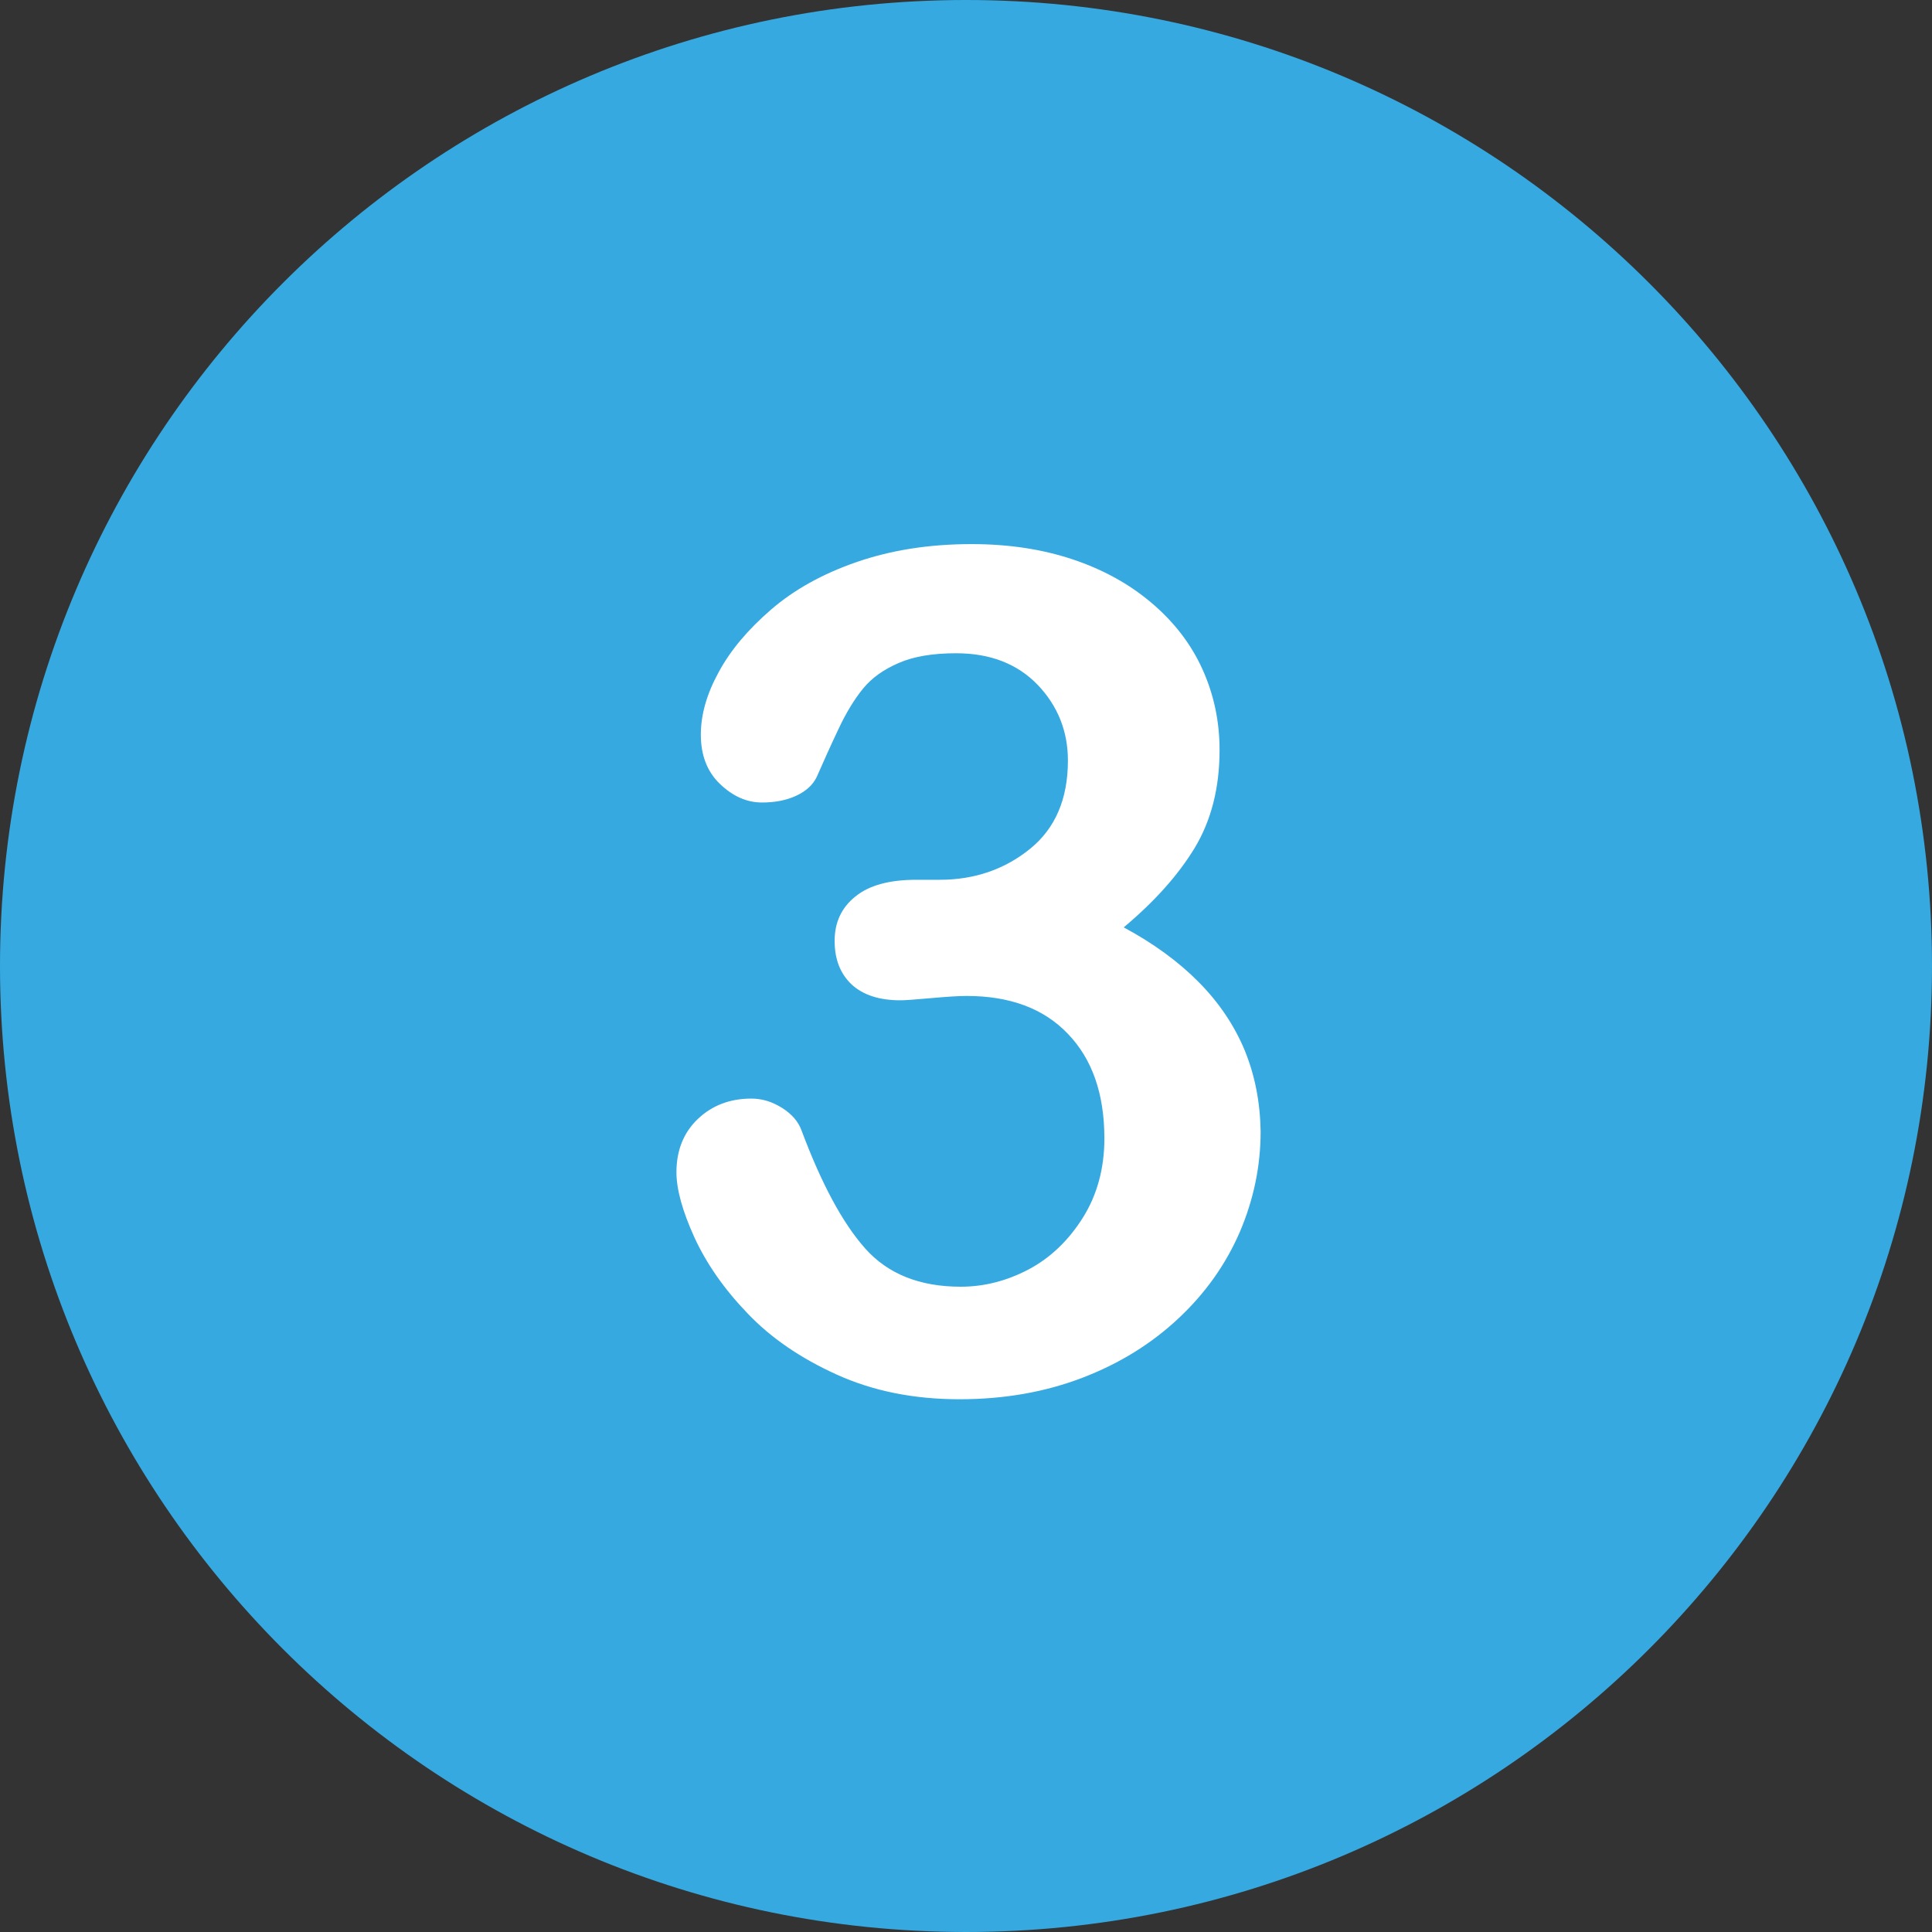 <?xml version="1.0" encoding="utf-8"?>
<!-- Generator: Adobe Illustrator 28.3.0, SVG Export Plug-In . SVG Version: 6.00 Build 0)  -->
<svg version="1.1" id="Layer_1" xmlns="http://www.w3.org/2000/svg" xmlns:xlink="http://www.w3.org/1999/xlink" x="0px" y="0px"
	 viewBox="0 0 800 800" style="enable-background:new 0 0 800 800;" xml:space="preserve">
<rect x="0" y="0" width="800" height="800" fill="#333333" stroke="none"/>
<style type="text/css">
	.st0{fill:#36A9E1;}
	.st1{fill:#FFFFFF;}
</style>
<path class="st0" d="M400,0C179.1,0,0,179.1,0,400c0,220.9,179.1,400,400,400c220.9,0,400-179.1,400-400C800,179.1,620.9,0,400,0z"
	/>
<path class="st1" d="M515.4,434.9c-4.3-10.3-10.6-19.7-19-28.2c-8.4-8.5-18.8-16.1-31.1-22.7c12.8-10.7,22.6-21.7,29.4-32.9
	c6.8-11.3,10.3-24.8,10.3-40.5c0-12-2.4-23.1-7.1-33.5c-4.7-10.4-11.7-19.5-21-27.4c-9.3-7.9-20.2-13.9-32.8-18.1
	c-12.6-4.2-26.5-6.3-41.8-6.3c-17.5,0-33.3,2.5-47.5,7.4s-26,11.5-35.5,19.7c-9.5,8.2-16.8,16.8-21.7,25.9c-5,9.1-7.4,17.7-7.4,25.9
	c0,8.5,2.6,15.3,7.9,20.4c5.3,5.1,11.1,7.7,17.4,7.7c5.4,0,10.1-0.9,14.2-2.8c4.1-1.9,6.9-4.5,8.5-7.8c2.7-6.1,5.6-12.7,8.9-19.6
	c3.2-6.9,6.7-12.6,10.3-17c3.6-4.4,8.5-7.9,14.8-10.6c6.2-2.7,14.1-4,23.7-4c14.2,0,25.4,4.4,33.8,13.1c8.3,8.7,12.5,19.2,12.5,31.3
	c0,15.9-5.2,28.1-15.7,36.6c-10.5,8.5-23,12.8-37.4,12.8h-9.7c-11.2,0-19.6,2.3-25.3,7c-5.7,4.6-8.5,10.7-8.5,18.3
	c0,7.7,2.4,13.7,7.1,18.1c4.7,4.3,11.4,6.5,20.1,6.5c1.9,0,6.1-0.3,12.8-0.9c6.6-0.6,11.5-0.9,14.6-0.9c18,0,32,5.2,42,15.7
	c10.1,10.5,15.1,24.9,15.1,43.3c0,12.4-3,23.4-8.9,32.8s-13.4,16.6-22.4,21.4c-9.1,4.8-18.5,7.2-28.2,7.2c-17,0-30.2-5.3-39.6-15.9
	c-9.4-10.6-18.1-26.9-26.3-48.8c-1.3-3.6-3.9-6.7-8-9.3c-4.1-2.6-8.3-3.9-12.8-3.9c-8.8,0-16.2,2.8-22.1,8.4
	c-5.9,5.6-8.9,13-8.9,22.1c0,7.1,2.5,16.1,7.4,26.9c5,10.9,12.3,21.4,22,31.5c9.7,10.2,22,18.6,37,25.4c15,6.8,31.9,10.2,50.8,10.2
	c18.6,0,35.5-3,50.9-8.9s28.6-14.1,39.8-24.6c11.2-10.5,19.6-22.4,25.4-35.8c5.7-13.4,8.6-27.2,8.6-41.6
	C521.8,456.3,519.6,445.2,515.4,434.9z"/>
</svg>
